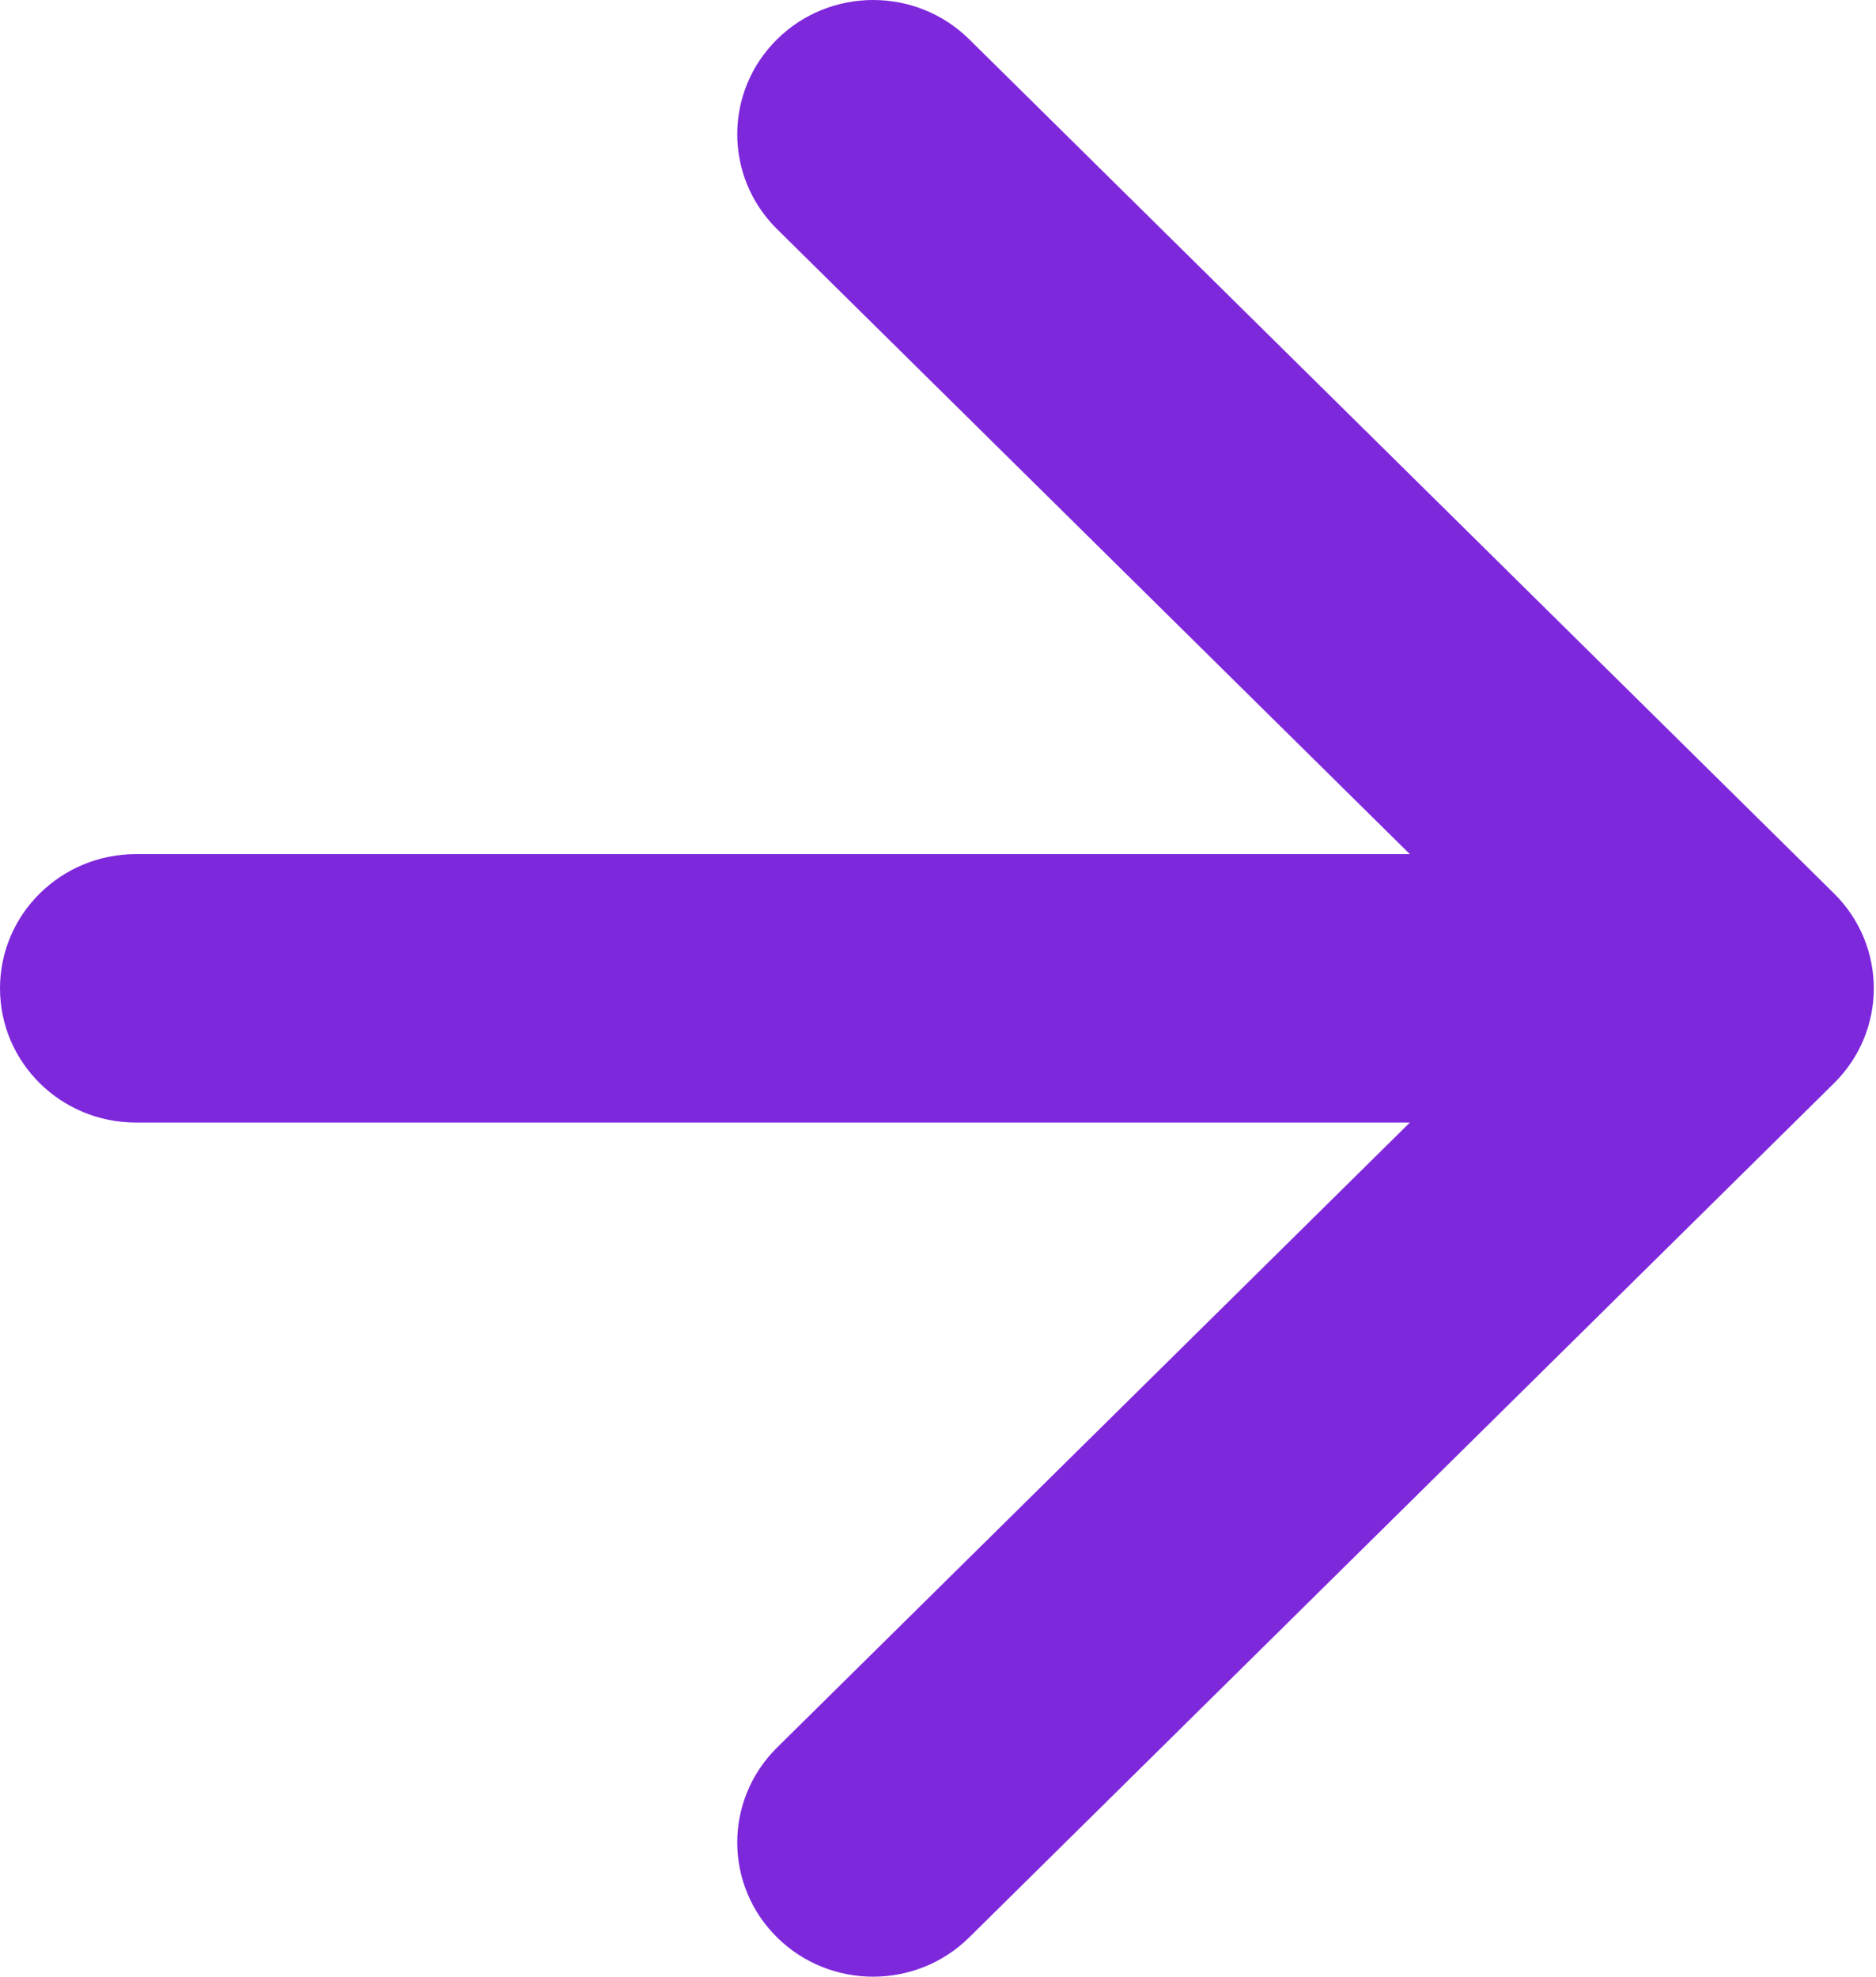<?xml version="1.0" encoding="UTF-8"?> <svg xmlns="http://www.w3.org/2000/svg" width="262" height="276" viewBox="0 0 262 276" fill="none"> <path fill-rule="evenodd" clip-rule="evenodd" d="M135.361 270.511L256.134 151.251C263.545 143.933 263.545 132.067 256.134 124.749L135.361 5.489C127.949 -1.83 115.933 -1.83 108.522 5.489C101.111 12.807 101.111 24.673 108.522 31.991L196.898 119.26H18.978C8.497 119.26 0 127.65 0 138C0 148.35 8.497 156.74 18.978 156.74H196.898L108.522 244.009C101.111 251.327 101.111 263.193 108.522 270.511C115.933 277.83 127.949 277.83 135.361 270.511Z" fill="#7E28DC"></path> </svg> 